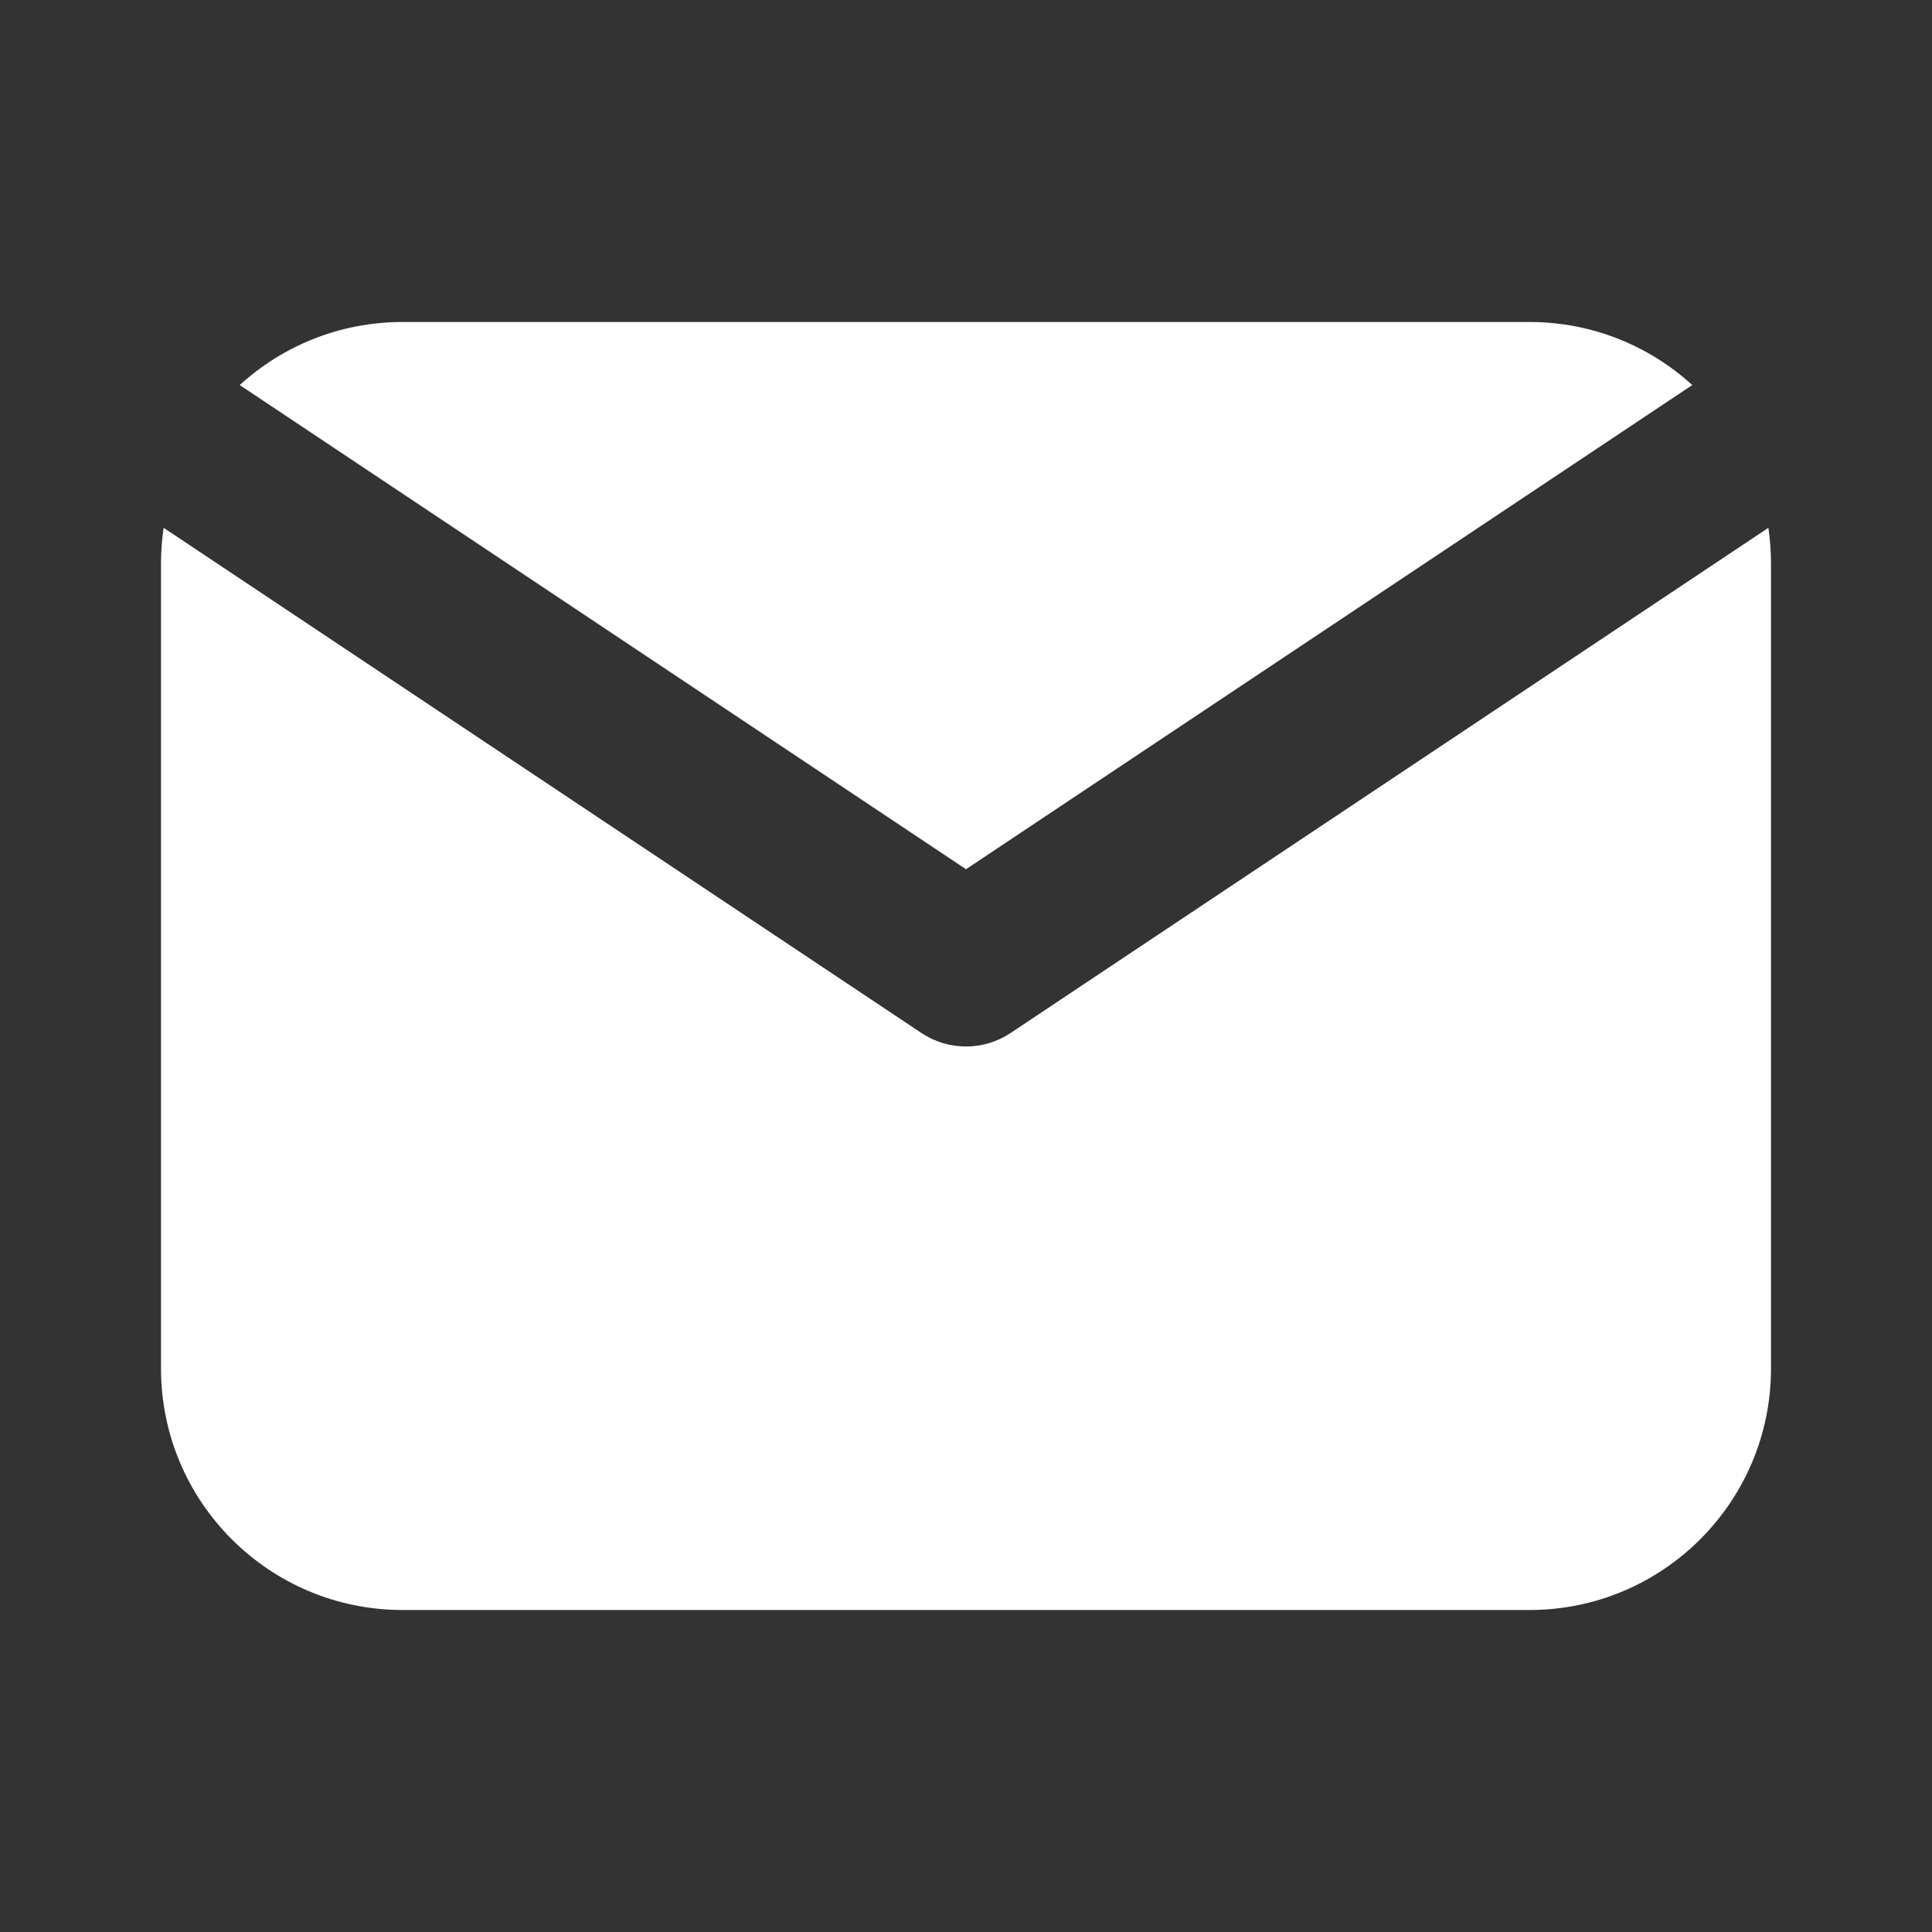 <?xml version="1.0" encoding="UTF-8"?> <svg xmlns="http://www.w3.org/2000/svg" width="36" height="36" viewBox="0 0 36 36" fill="none"><rect x="0" y="0" width="36" height="36" fill="#333333" stroke="none"/><path d="M4.467 7.175C5.267 6.445 6.332 6 7.5 6H28.5C29.668 6 30.733 6.445 31.533 7.175L18 16.197L4.467 7.175Z" fill="white"></path><path d="M3.049 9.835C3.017 10.052 3 10.274 3 10.5V25.5C3 27.985 5.015 30 7.5 30H28.5C30.985 30 33 27.985 33 25.5V10.5C33 10.274 32.983 10.052 32.951 9.835L18.832 19.248C18.328 19.584 17.672 19.584 17.168 19.248L3.049 9.835Z" fill="white"></path></svg> 